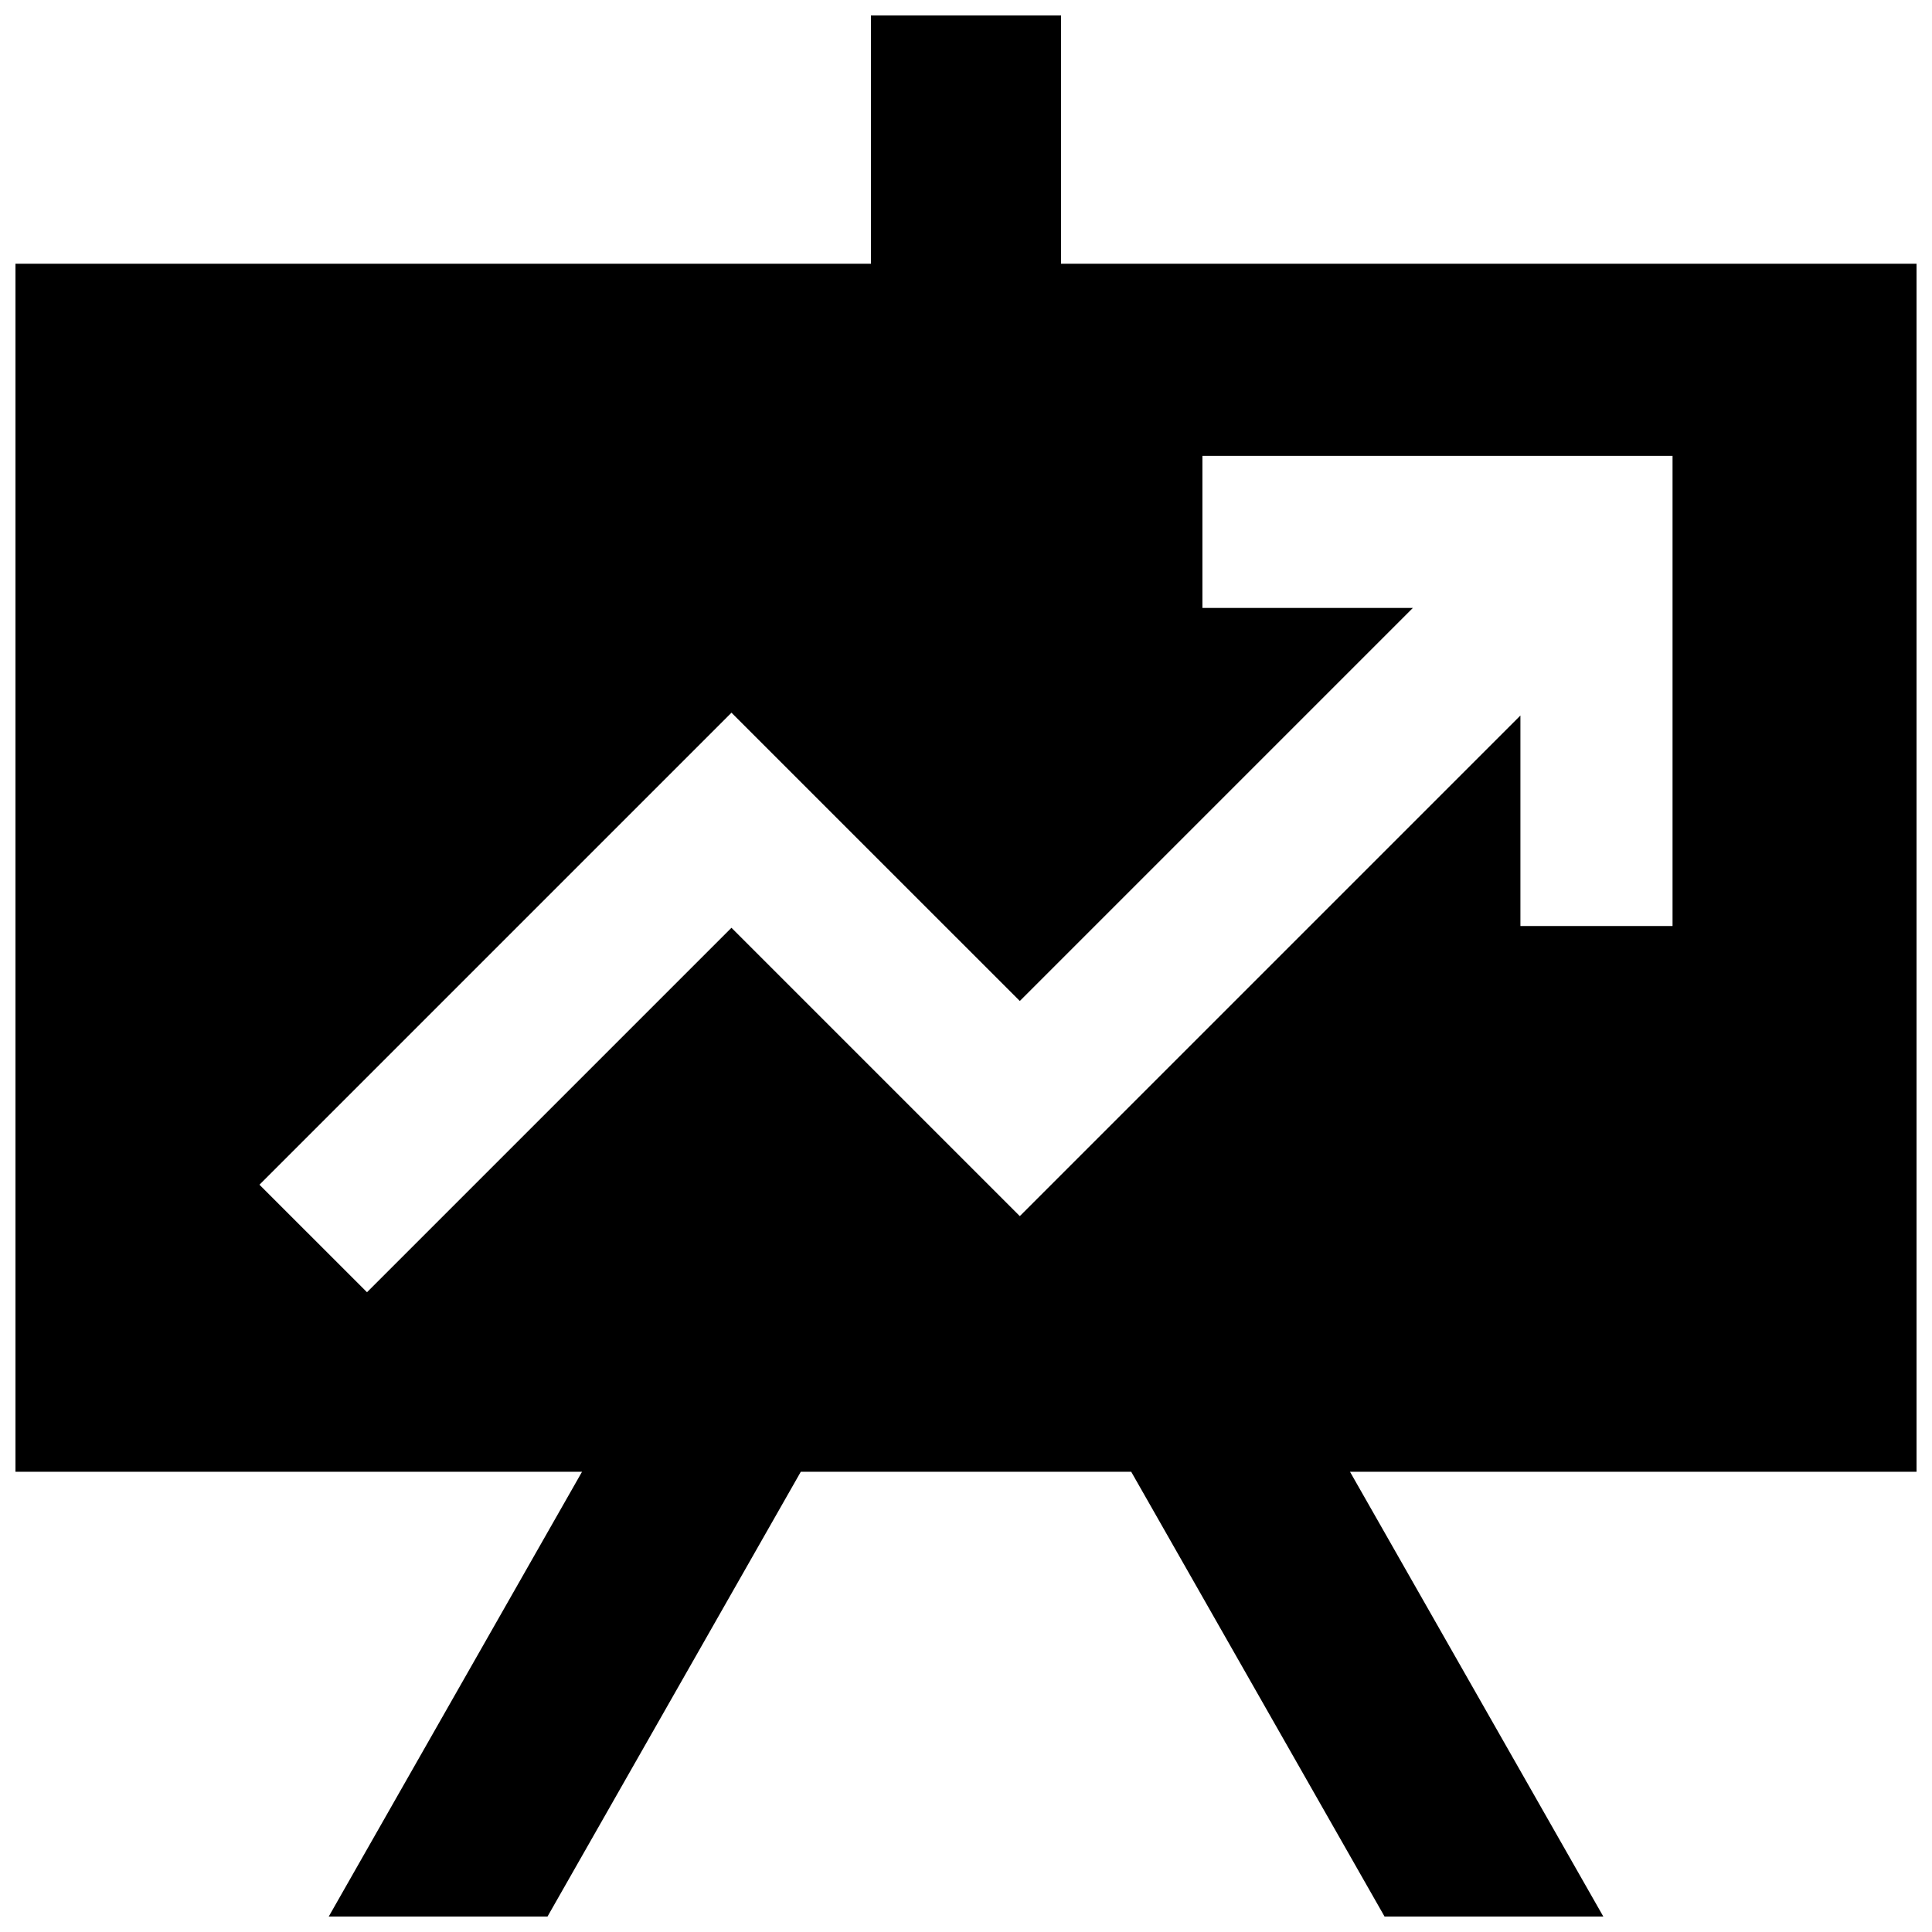 <?xml version="1.0" encoding="UTF-8"?>
<!-- Uploaded to: ICON Repo, www.svgrepo.com, Generator: ICON Repo Mixer Tools -->
<svg width="800px" height="800px" version="1.1" viewBox="144 144 512 512" xmlns="http://www.w3.org/2000/svg">
 <defs>
  <clipPath id="a">
   <path d="m148.09 148.09h503.81v503.81h-503.81z"/>
  </clipPath>
 </defs>
 <g clip-path="url(#a)">
  <path d="m651.9 213.89h-226.71v-65.797h-50.379v65.797h-226.71v320.15h150.14l-67.121 117.86h57.977l67.121-117.86h87.57l67.133 117.86h57.977l-67.129-117.86h150.14zm-64.668 175.51h-40.305v-55.785l-132.67 132.67-76.414-76.414-96.586 96.586-28.5-28.496 125.09-125.09 76.414 76.406 104.17-104.17-55.781 0.004v-40.305h124.59v124.59z"/>
 </g>
</svg>